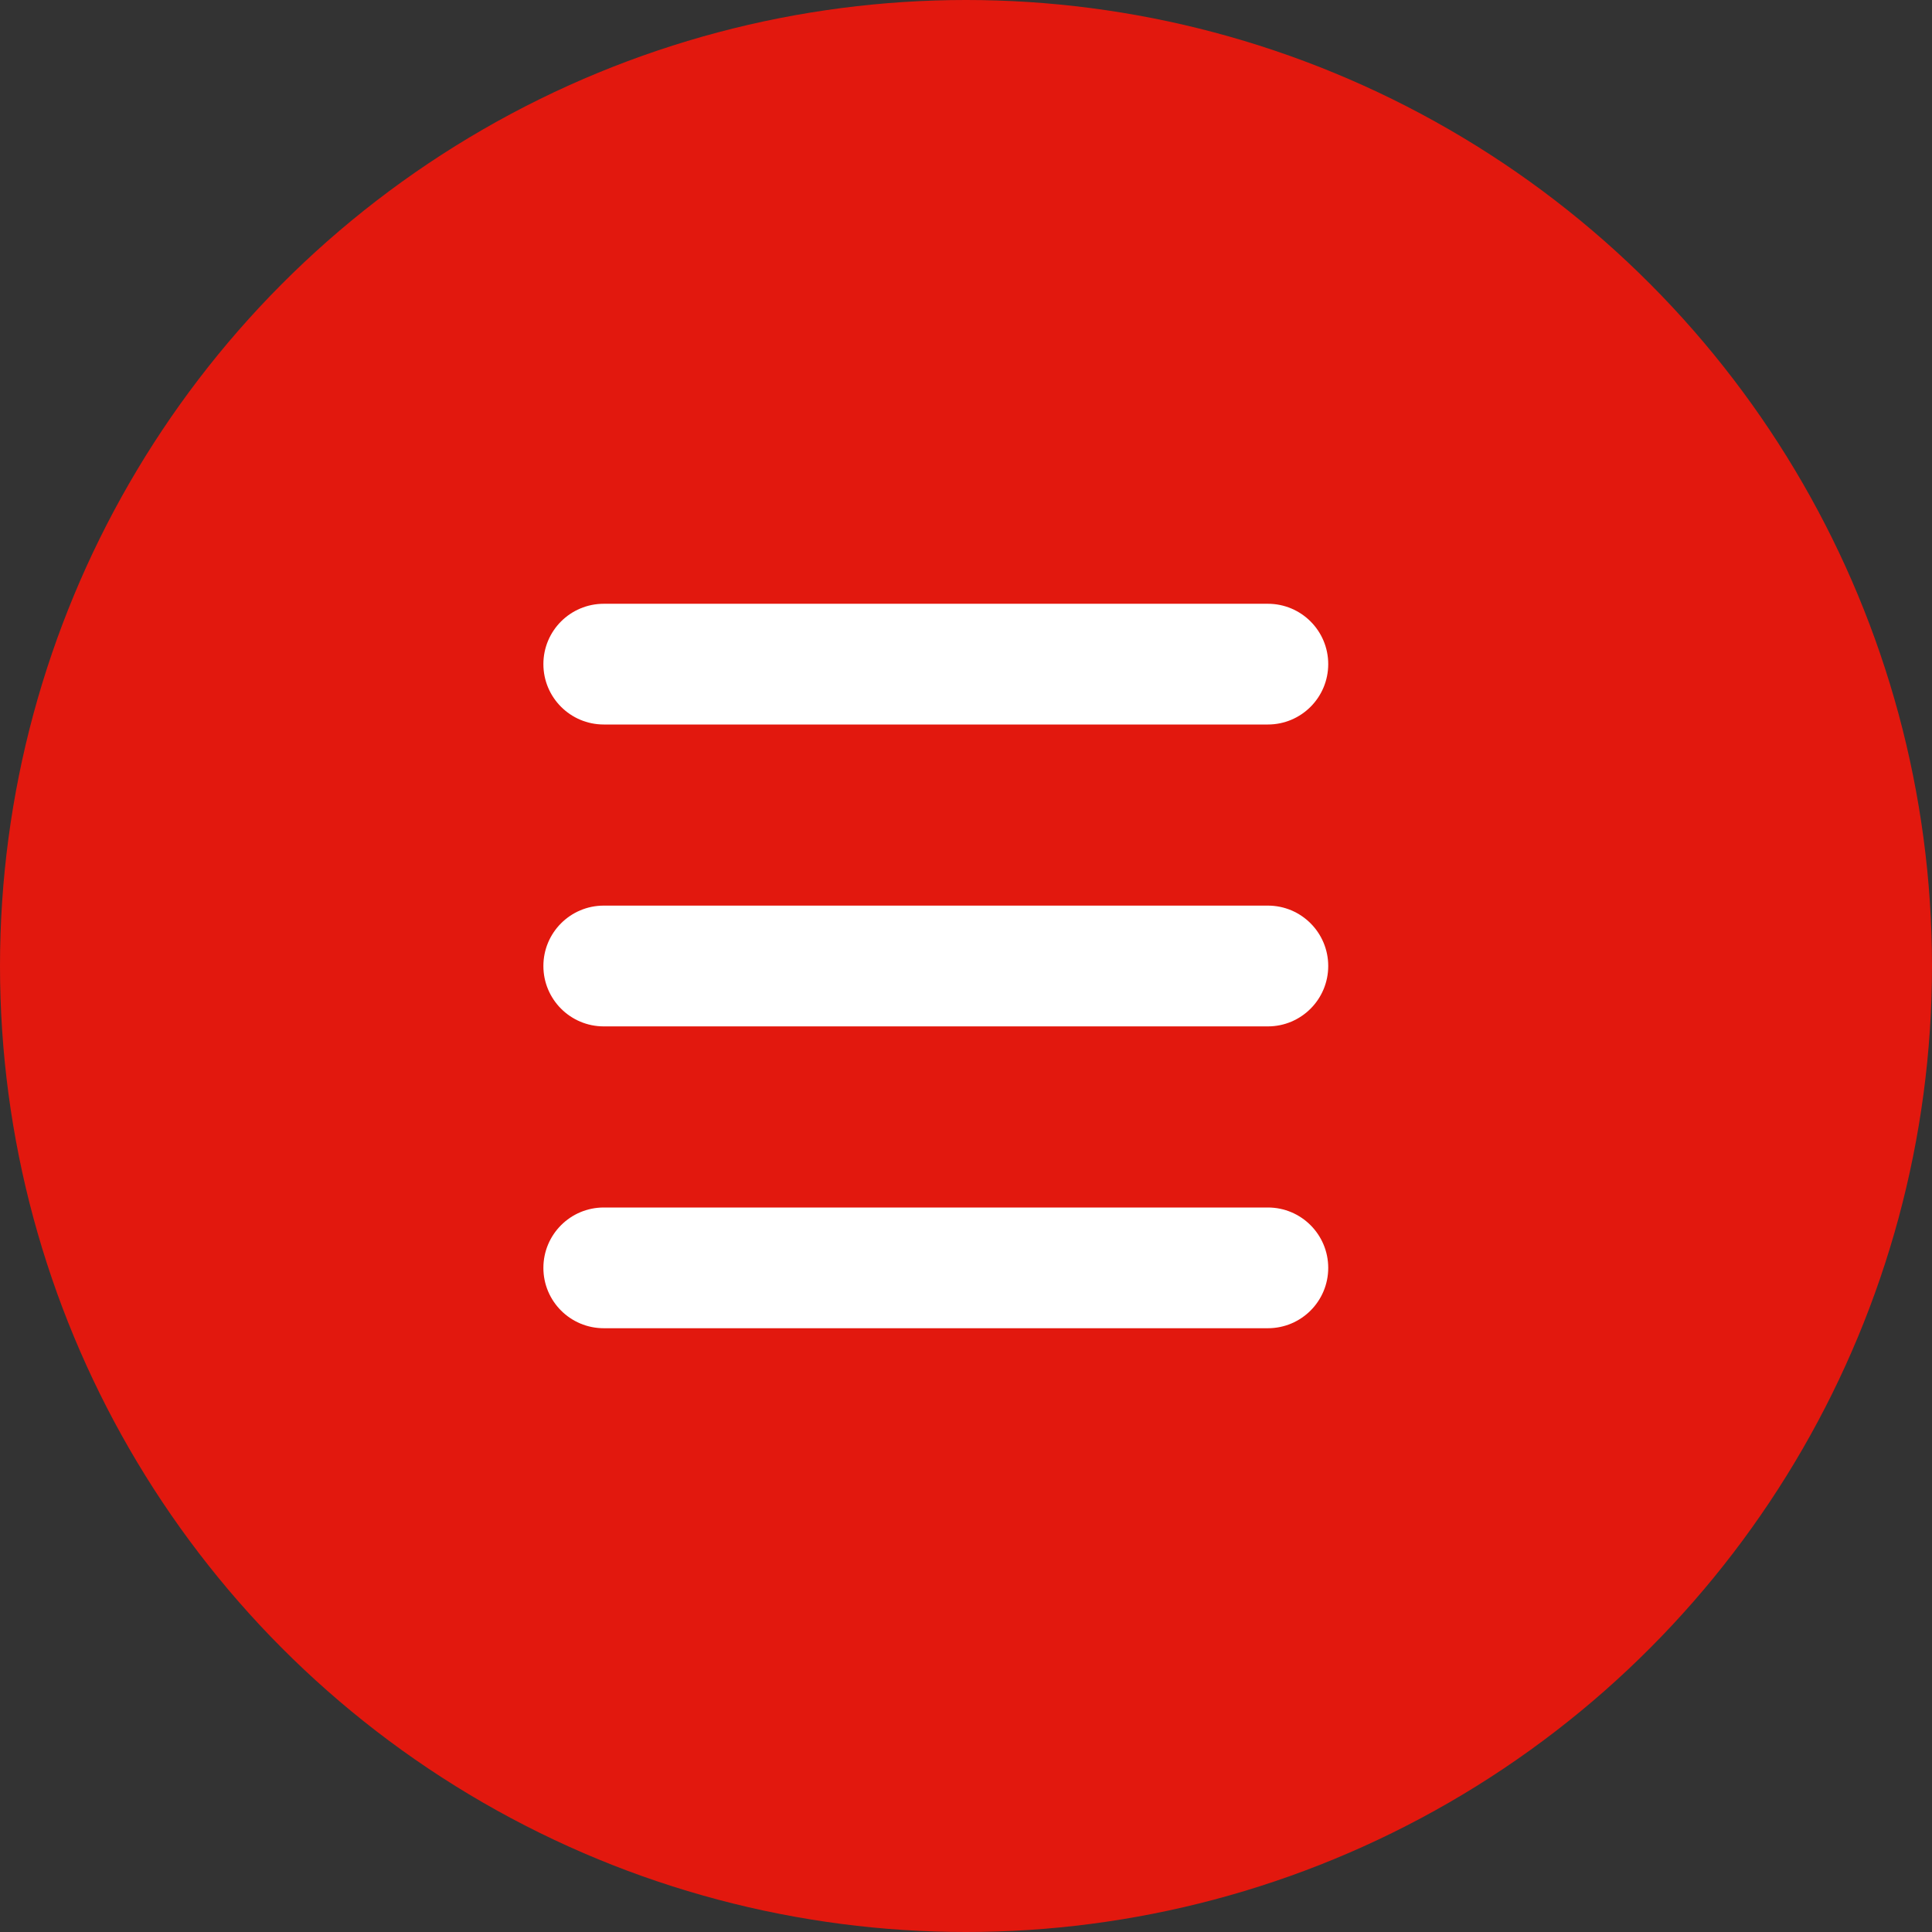 <?xml version="1.0" encoding="UTF-8"?> <svg xmlns="http://www.w3.org/2000/svg" width="39" height="39" viewBox="0 0 39 39" fill="none"><rect x="0" y="0" width="39" height="39" fill="#333333" stroke="none"/><circle cx="19.5" cy="19.5" r="19.5" fill="#E2180E"></circle><path d="M25.594 18.281C26.267 18.281 26.812 18.827 26.812 19.5C26.812 20.173 26.267 20.719 25.594 20.719H12.188C11.514 20.719 10.969 20.173 10.969 19.5C10.969 18.827 11.514 18.281 12.188 18.281H25.594Z" fill="white"></path><path d="M25.594 24.375C26.267 24.375 26.812 24.921 26.812 25.594C26.812 26.267 26.267 26.812 25.594 26.812H12.188C11.514 26.812 10.969 26.267 10.969 25.594C10.969 24.921 11.514 24.375 12.188 24.375H25.594Z" fill="white"></path><path d="M25.594 12.188C26.267 12.188 26.812 12.733 26.812 13.406C26.812 14.079 26.267 14.625 25.594 14.625H12.188C11.514 14.625 10.969 14.079 10.969 13.406C10.969 12.733 11.514 12.188 12.188 12.188H25.594Z" fill="white"></path></svg> 